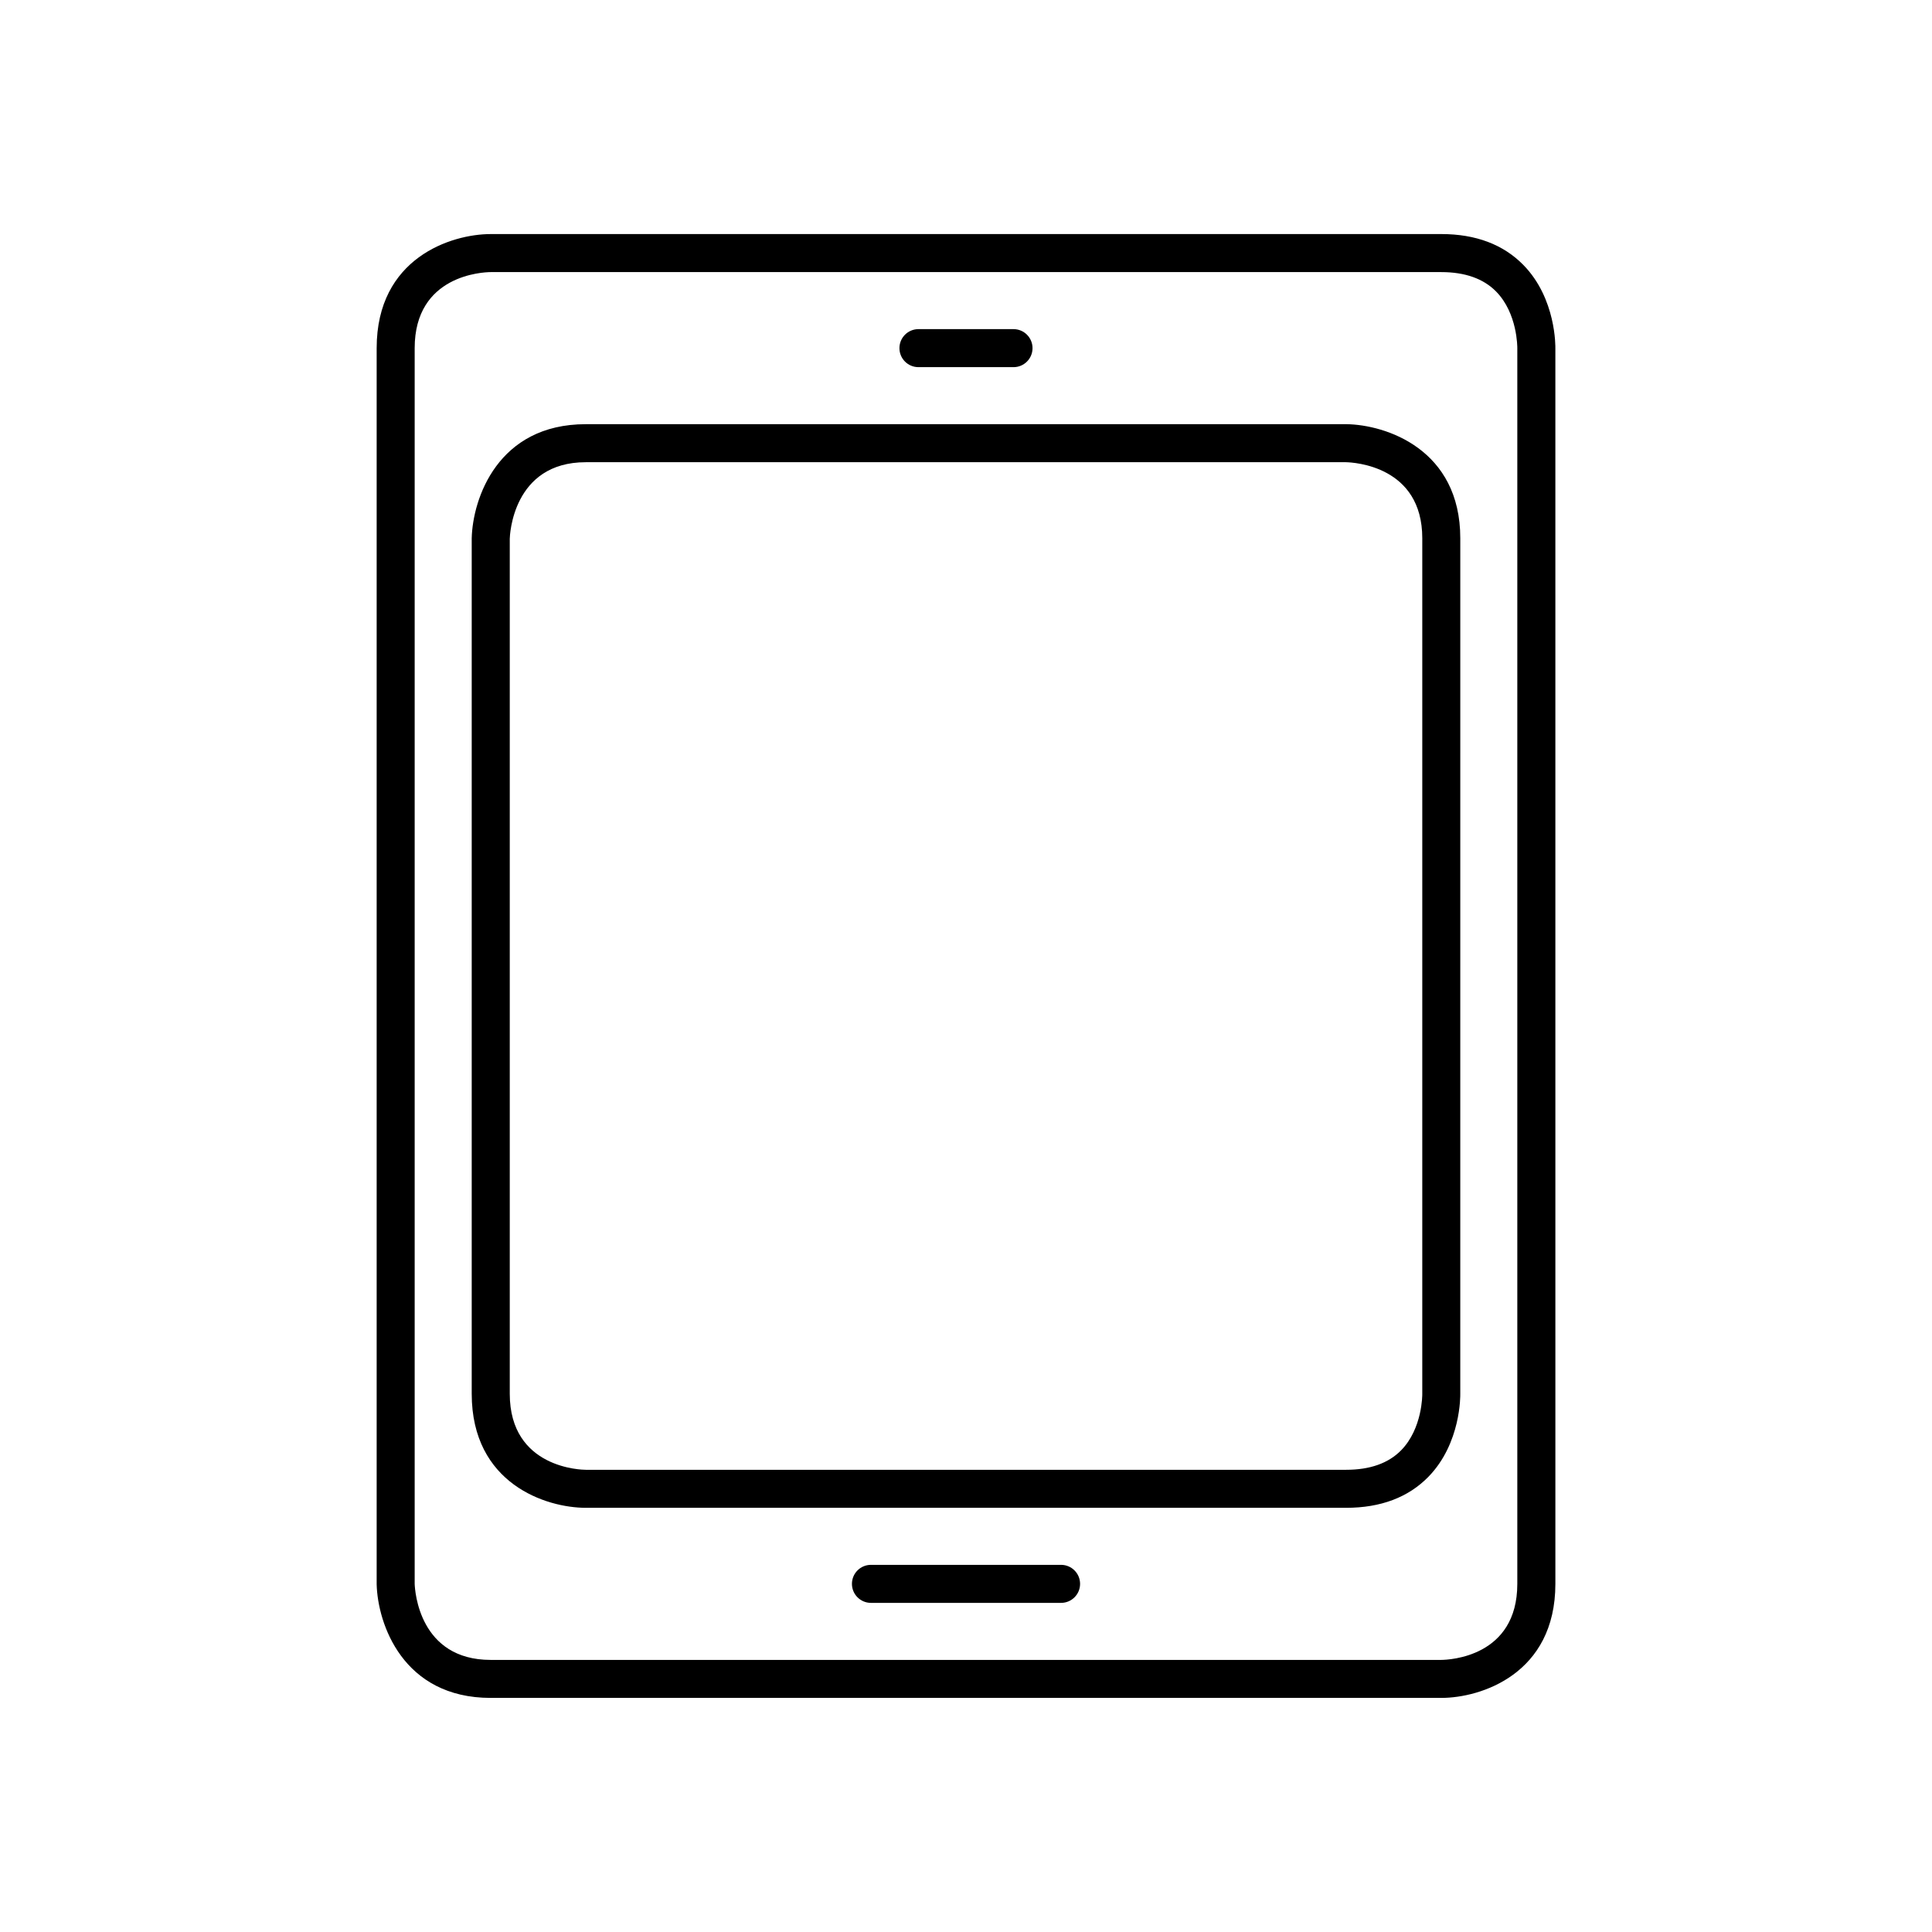<?xml version="1.0" encoding="UTF-8"?>
<!-- Uploaded to: SVG Repo, www.svgrepo.com, Generator: SVG Repo Mixer Tools -->
<svg fill="#000000" width="800px" height="800px" version="1.1" viewBox="144 144 512 512" xmlns="http://www.w3.org/2000/svg">
 <g>
  <path d="m525.95 206.03h-251.9c-10.453 0-30.23 6.316-30.23 30.23v327.6c0.262 10.41 6.914 30.102 30.23 30.102h251.91c10.453 0 30.23-6.316 30.23-30.23l-0.004-327.35c0.012-0.535 0.227-13.238-8.438-22.121-5.328-5.465-12.66-8.234-21.793-8.234zm20.152 357.71c0 19.391-18.07 20.133-20.168 20.152h-251.89c-18.926 0-20.082-18.223-20.152-20.152v-327.48c0-19.41 18.109-20.137 20.152-20.152h251.91c6.277 0 11.168 1.73 14.523 5.141 5.699 5.789 5.625 14.82 5.625 15.012z"/>
  <path d="m387.4 241.3h25.191c2.785 0 5.039-2.254 5.039-5.039 0-2.781-2.254-5.039-5.039-5.039h-25.191c-2.785 0-5.039 2.254-5.039 5.039 0 2.785 2.254 5.039 5.039 5.039z"/>
  <path d="m425.19 558.7h-50.379c-2.785 0-5.039 2.254-5.039 5.039 0 2.781 2.254 5.039 5.039 5.039h50.383c2.785 0 5.039-2.254 5.039-5.039-0.004-2.785-2.258-5.039-5.043-5.039z"/>
  <path d="m530.99 286.64c0-23.609-19.734-30.098-30.23-30.23l-201.52 0.004c-23.316 0-29.969 19.691-30.23 30.23v226.71c0 23.91 19.773 30.23 30.23 30.23h201.52c9.133 0 16.469-2.769 21.797-8.234 8.656-8.887 8.441-21.59 8.43-22zm-10.074 226.82c0.004 0.09 0.074 9.121-5.625 14.906-3.359 3.414-8.246 5.144-14.527 5.144h-201.52c-0.82 0-20.152-0.23-20.152-20.152v-226.59c0.02-0.824 0.727-20.277 20.152-20.277h201.44c2.07 0.047 20.234 0.98 20.234 20.152z"/>
 </g>
</svg>